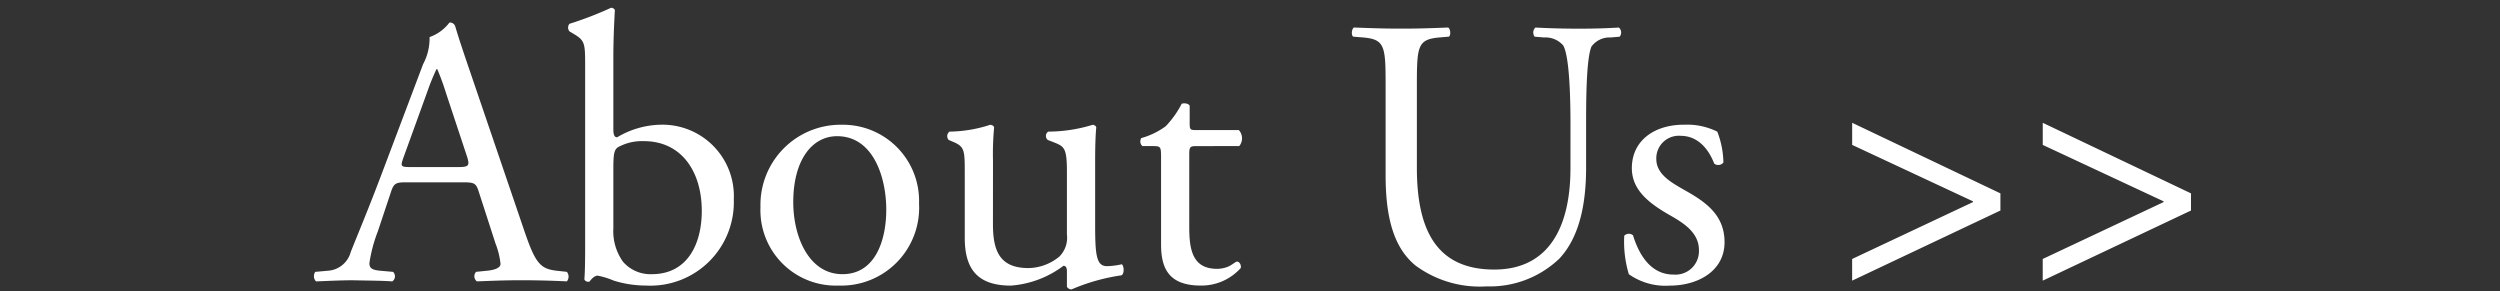 <svg xmlns="http://www.w3.org/2000/svg" xmlns:xlink="http://www.w3.org/1999/xlink" width="223" height="26" viewBox="0 0 223 26">
  <rect x="0" y="0" width="223" height="26" fill="#333333" stroke="none"/>
  <defs>
    <clipPath id="clip-path">
      <rect id="長方形_187" data-name="長方形 187" width="223" height="26" transform="translate(-19097 4418)" fill="red" opacity="0.472"/>
    </clipPath>
  </defs>
  <g id="マスクグループ_43" data-name="マスクグループ 43" transform="translate(19097 -4418)" clip-path="url(#clip-path)">
    <path id="パス_88" data-name="パス 88" d="M15.334-3.264a6.967,6.967,0,0,1,.442,1.8c0,.34-.476.544-1.19.612l-.986.1a.57.57,0,0,0,.068.85c.986-.034,2.278-.1,3.91-.1,1.53,0,2.72.034,4.114.1a.666.666,0,0,0,0-.85l-.918-.1c-1.462-.17-1.9-.68-2.89-3.6L13.226-18.122c-.51-1.5-1.054-3.06-1.5-4.556a.482.482,0,0,0-.51-.306,3.813,3.813,0,0,1-1.768,1.292,4.877,4.877,0,0,1-.578,2.414L5.406-10.1C3.978-6.29,3.026-4.08,2.414-2.516A2.261,2.261,0,0,1,.374-.85l-1.122.1A.669.669,0,0,0-.68.1C.238.068,1.462,0,2.584,0c1.6.034,2.652.034,3.536.1a.547.547,0,0,0,.068-.85L5.066-.85c-.816-.068-.986-.272-.986-.68a13,13,0,0,1,.748-2.822l1.19-3.57c.238-.714.442-.816,1.292-.816h5.134c1.02,0,1.156.1,1.394.85ZM9.248-16.83a20.723,20.723,0,0,1,.816-2.006h.068a22.4,22.4,0,0,1,.782,2.142l1.836,5.542c.306.918.238,1.054-.748,1.054H7.82c-.952,0-.986-.034-.714-.816ZM23.324-2.958c0,1.768-.034,2.414-.068,2.89a.374.374,0,0,0,.34.2c.068,0,.1,0,.136-.034.17-.238.442-.51.714-.51a7.255,7.255,0,0,1,1.428.442,9.724,9.724,0,0,0,2.89.442,7.445,7.445,0,0,0,7.82-7.684,6.368,6.368,0,0,0-6.494-6.664,7.85,7.85,0,0,0-3.91,1.122c-.2,0-.34-.136-.34-.714V-19.89c0-1.5.068-3.026.136-4.216a.374.374,0,0,0-.34-.2,31.357,31.357,0,0,1-3.706,1.428.517.517,0,0,0,0,.68l.34.2c1.02.612,1.054.816,1.054,2.822Zm2.516-6.97c0-1.326.068-1.7.408-1.938a4.44,4.44,0,0,1,2.312-.544c3.366,0,5.168,2.72,5.168,6.222,0,2.924-1.258,5.644-4.454,5.644A3.237,3.237,0,0,1,26.69-1.666a4.7,4.7,0,0,1-.85-2.958Zm20.366-3.944a7.145,7.145,0,0,0-7.242,7.344,6.721,6.721,0,0,0,6.97,7,6.945,6.945,0,0,0,7.174-7.31A6.792,6.792,0,0,0,46.206-13.872ZM50.184-6.29c0,2.618-.918,5.746-3.91,5.746S41.888-3.876,41.888-6.97c0-3.74,1.666-5.882,3.91-5.882C49.028-12.852,50.184-9.18,50.184-6.29Zm9.52-4.386a25.62,25.62,0,0,1,.1-2.958c-.034-.136-.136-.2-.34-.238a12.035,12.035,0,0,1-3.638.612.5.5,0,0,0-.068.748l.408.17c1.02.442,1.02.748,1.02,2.89v5.678c0,2.754,1.122,4.25,4.114,4.25a8.888,8.888,0,0,0,4.692-1.768c.2,0,.306.17.306.476V.578a.472.472,0,0,0,.408.238A17.656,17.656,0,0,1,71.162-.442c.272-.136.238-.816.034-.986a6.443,6.443,0,0,1-1.326.17c-.952,0-1.054-1.02-1.054-3.706v-5.712c0-1.258.034-2.312.1-2.958-.034-.136-.136-.2-.306-.238a13.581,13.581,0,0,1-3.978.612.462.462,0,0,0-.034.748l.442.17c1.02.408,1.258.476,1.258,2.686V-4.08a2.367,2.367,0,0,1-.68,1.972,4.448,4.448,0,0,1-2.754,1.02C60.282-1.088,59.7-2.652,59.7-5Zm21.964-1.292a1.087,1.087,0,0,0-.034-1.428H77.86c-.578,0-.612-.034-.612-.646v-1.53c-.136-.238-.544-.238-.714-.17a8.417,8.417,0,0,1-1.428,2.006,6.751,6.751,0,0,1-2.176,1.054.566.566,0,0,0,.1.714h.952c.68,0,.714.068.714.986V-3.2c0,2.04.612,3.672,3.536,3.672A4.708,4.708,0,0,0,81.8-1.088c.068-.2-.068-.578-.34-.578-.1,0-.544.374-.85.476a2.6,2.6,0,0,1-.918.17c-2.244,0-2.482-1.8-2.482-3.774v-6.358c0-.714.034-.816.612-.816ZM111.214-10c0,5.168-1.87,9.044-6.8,9.044-5.2,0-6.9-3.6-6.9-9.078v-7.344c0-3.536.068-4.114,2.04-4.284l.816-.068c.2-.136.136-.714-.068-.816-1.666.068-2.788.1-4.182.1-1.36,0-2.516-.034-4.216-.1-.2.1-.272.68-.068.816l.85.068c1.972.17,2.04.748,2.04,4.284V-9.35c0,4.046.85,6.528,2.652,8.024a9.66,9.66,0,0,0,6.358,1.87,8.955,8.955,0,0,0,6.494-2.482c1.9-2.04,2.38-5.168,2.38-8.126v-3.842c0-1.9,0-5.814.476-6.936a1.99,1.99,0,0,1,1.7-.816l.816-.068a.587.587,0,0,0-.068-.816c-1.224.068-2.142.1-3.57.1-1.326,0-2.584-.034-3.876-.1a.615.615,0,0,0-.068.816l.85.068a2.1,2.1,0,0,1,1.7.714c.578,1.02.646,4.93.646,7.038Zm10.1-3.876c-2.584,0-4.624,1.394-4.624,3.876,0,1.87,1.394,3.06,3.366,4.182,1.258.714,2.618,1.564,2.618,3.128A2.094,2.094,0,0,1,120.394-.51c-1.938,0-3.026-1.632-3.6-3.5a.577.577,0,0,0-.782.034,10.109,10.109,0,0,0,.408,3.434,5.656,5.656,0,0,0,3.638,1.02c2.516,0,4.9-1.292,4.9-3.876,0-2.414-1.666-3.57-3.468-4.59-1.19-.68-2.618-1.428-2.618-2.822a2.009,2.009,0,0,1,2.176-2.074c1.394,0,2.414.986,2.992,2.482a.592.592,0,0,0,.816-.1,7.941,7.941,0,0,0-.544-2.754A6.016,6.016,0,0,0,121.312-13.872Zm15.028-.17v1.972l10.778,5.032v.068L136.34-1.9V.034l13.226-6.256v-1.53Zm17,0v1.972l10.778,5.032v.068L153.34-1.9V.034l13.226-6.256v-1.53Z" transform="translate(-19068.129 4443)" fill="#fff"/>
  </g>
</svg>
